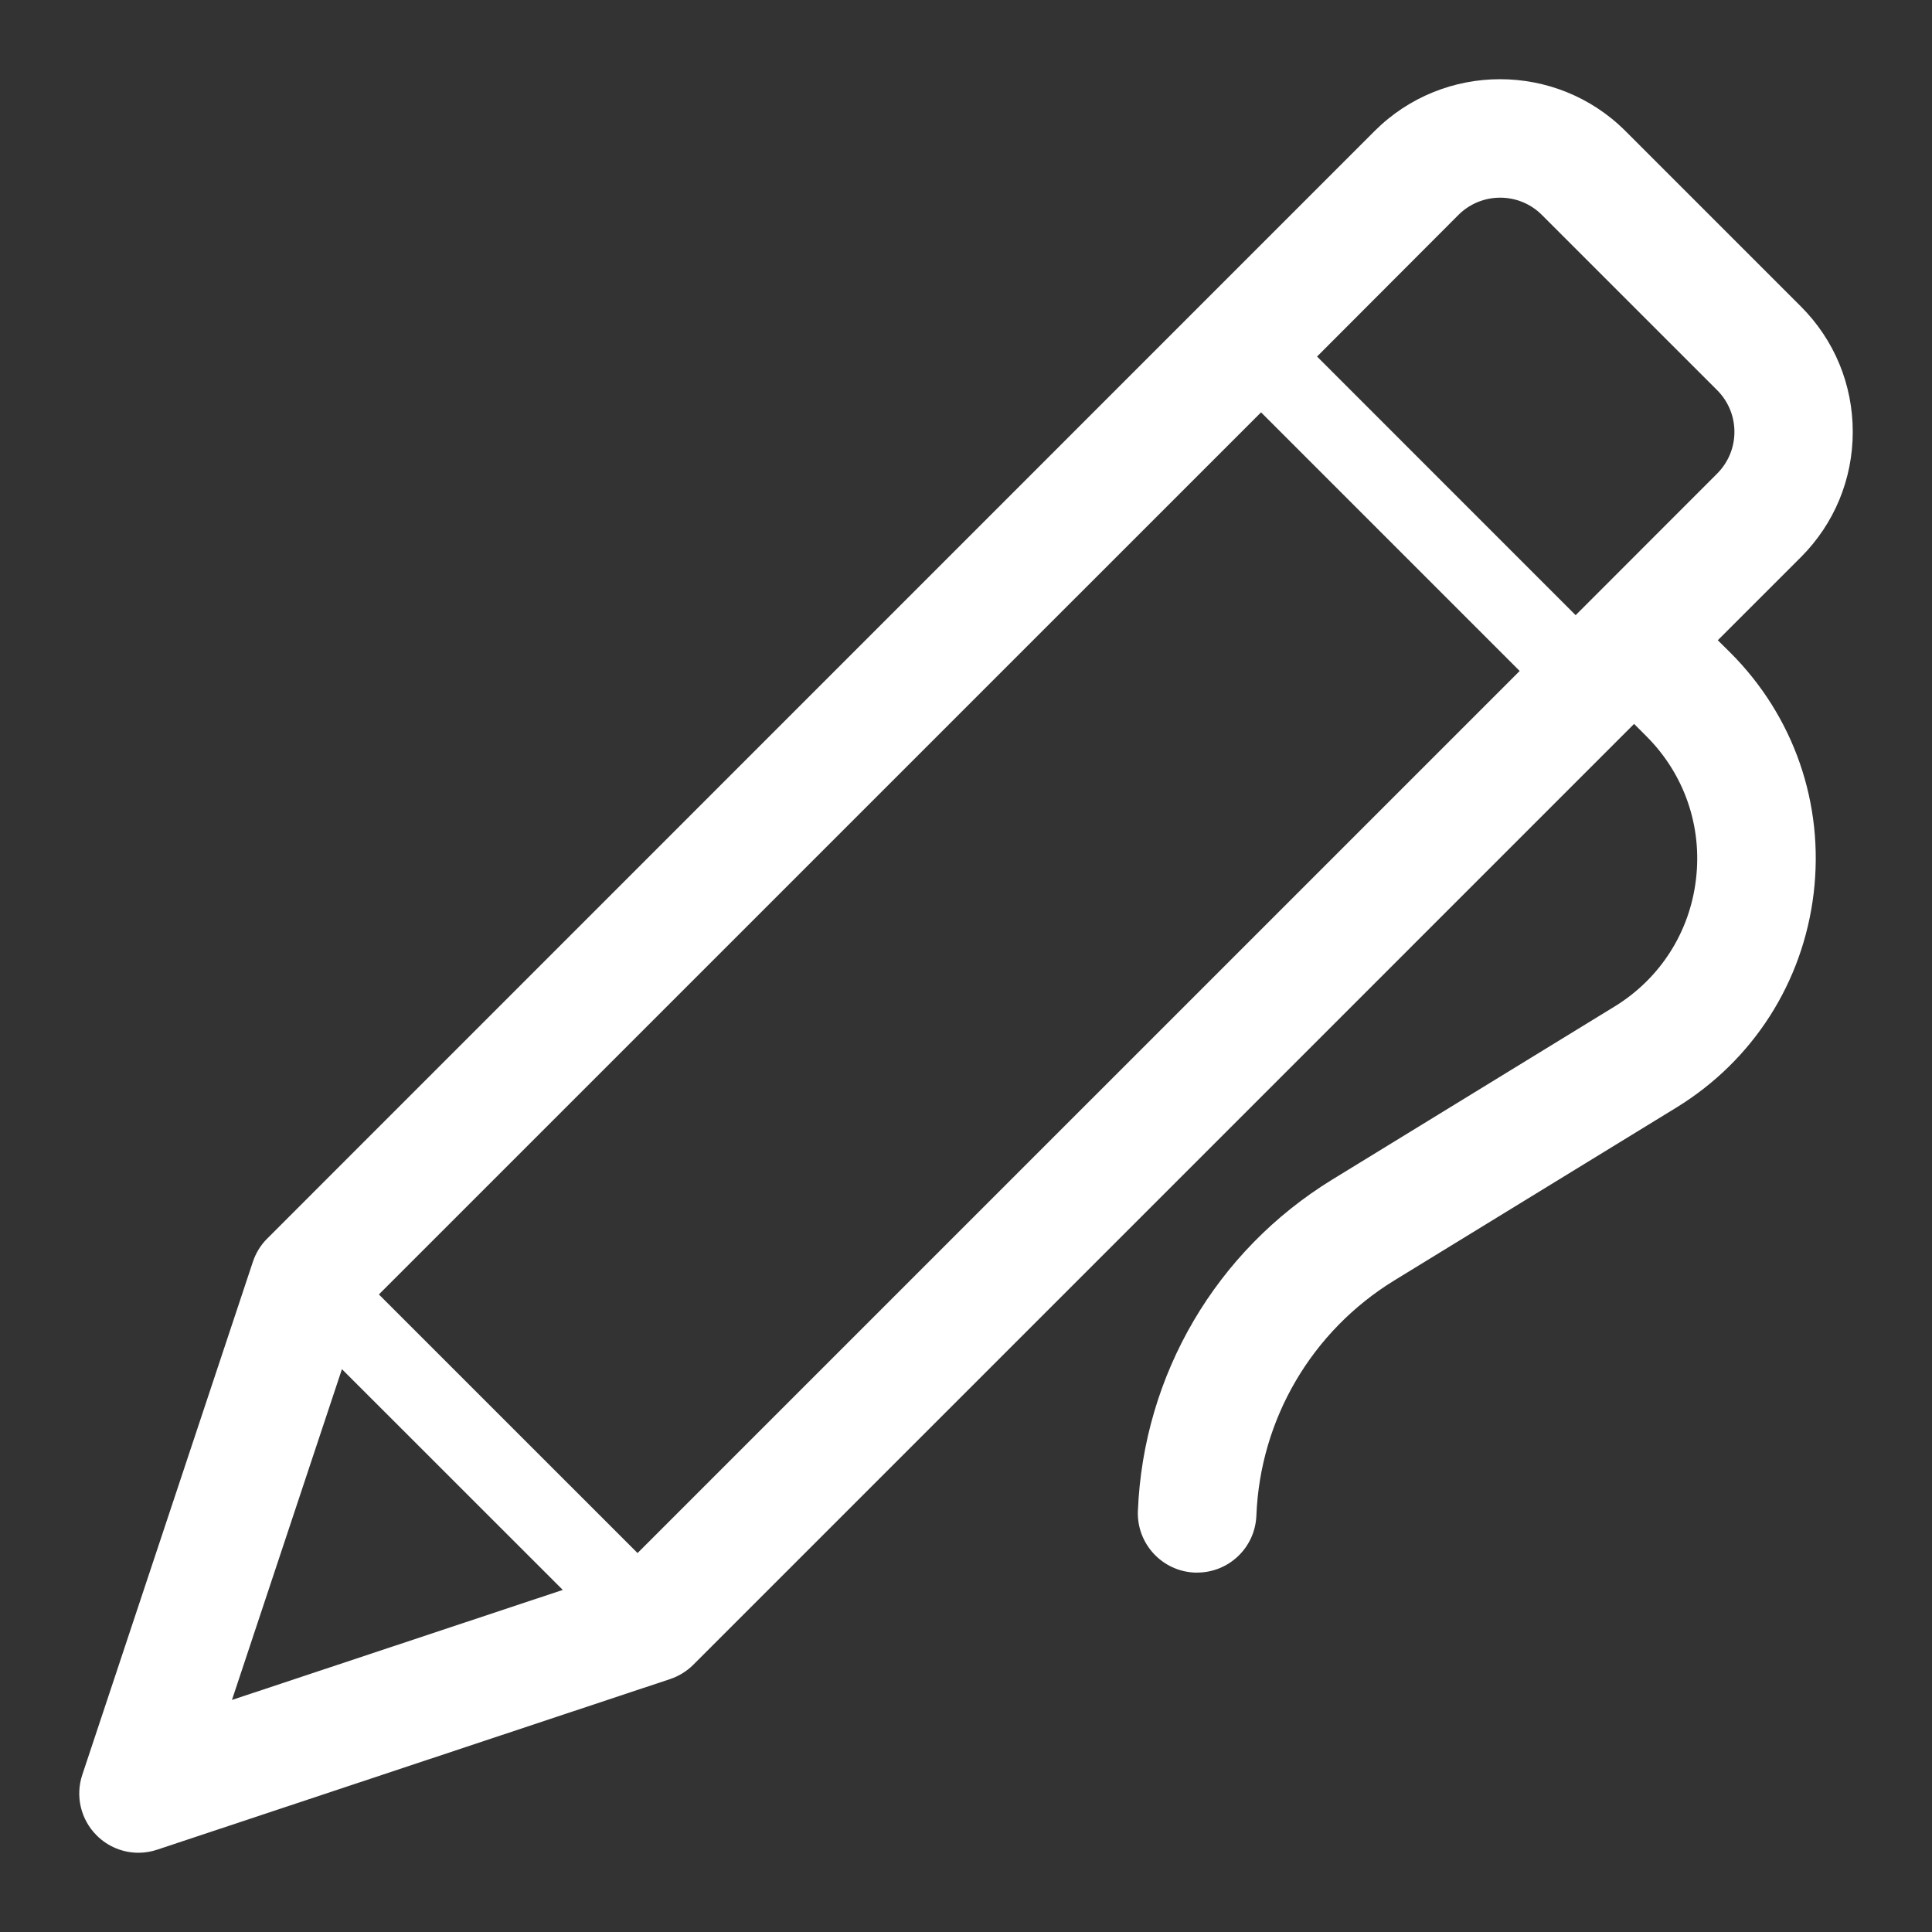 <?xml version="1.0" encoding="utf-8"?>
<!-- Generator: Adobe Illustrator 15.0.0, SVG Export Plug-In . SVG Version: 6.00 Build 0)  -->
<!DOCTYPE svg PUBLIC "-//W3C//DTD SVG 1.1//EN" "http://www.w3.org/Graphics/SVG/1.1/DTD/svg11.dtd">
<svg version="1.1" id="Capa_1" xmlns="http://www.w3.org/2000/svg" xmlns:xlink="http://www.w3.org/1999/xlink" x="0px" y="0px"
	 width="64px" height="64px" viewBox="0 0 64 64" enable-background="new 0 0 64 64" xml:space="preserve">
<rect x="0" y="0" width="64" height="64" fill="#333333" stroke="none"/>
<path fill="#FFFFFF" d="M56.904,21.209l2.75-2.749c1.109-1.109,1.721-2.586,1.721-4.155c0-1.57-0.611-3.047-1.721-4.156
	l-5.807-5.807c-2.291-2.291-6.021-2.291-8.313,0L8.852,41.029c-0.216,0.214-0.378,0.479-0.474,0.767L2.726,58.793
	c-0.235,0.705-0.051,1.48,0.474,2.005c0.373,0.375,0.875,0.577,1.388,0.577c0.207,0,0.417-0.034,0.619-0.102L22.2,55.621
	c0.29-0.098,0.552-0.26,0.768-0.475l31.163-31.165l0.413,0.413c1.25,1.251,1.847,2.974,1.638,4.73
	c-0.205,1.755-1.188,3.293-2.697,4.218l-9.346,5.729c-3.854,2.361-6.262,6.468-6.445,10.982c-0.043,1.082,0.803,1.998,1.885,2.041
	c0.025,0,0.055,0,0.076,0c1.051,0,1.921-0.826,1.964-1.885c0.125-3.203,1.836-6.115,4.569-7.793l9.348-5.729
	c2.537-1.558,4.193-4.146,4.545-7.104c0.35-2.957-0.656-5.86-2.764-7.966L56.904,21.209z M48.313,7.119
	c0.763-0.761,2.002-0.761,2.763,0l5.807,5.806c0.368,0.369,0.572,0.86,0.572,1.382c0,0.521-0.204,1.011-0.572,1.381l-4.688,4.691
	l-8.566-8.568L48.313,7.119z M11.327,45.355l7.316,7.313L7.684,56.313L11.327,45.355z M21.12,51.447l-8.569-8.567l29.223-29.221
	l8.567,8.568L21.12,51.447z"/>
</svg>
